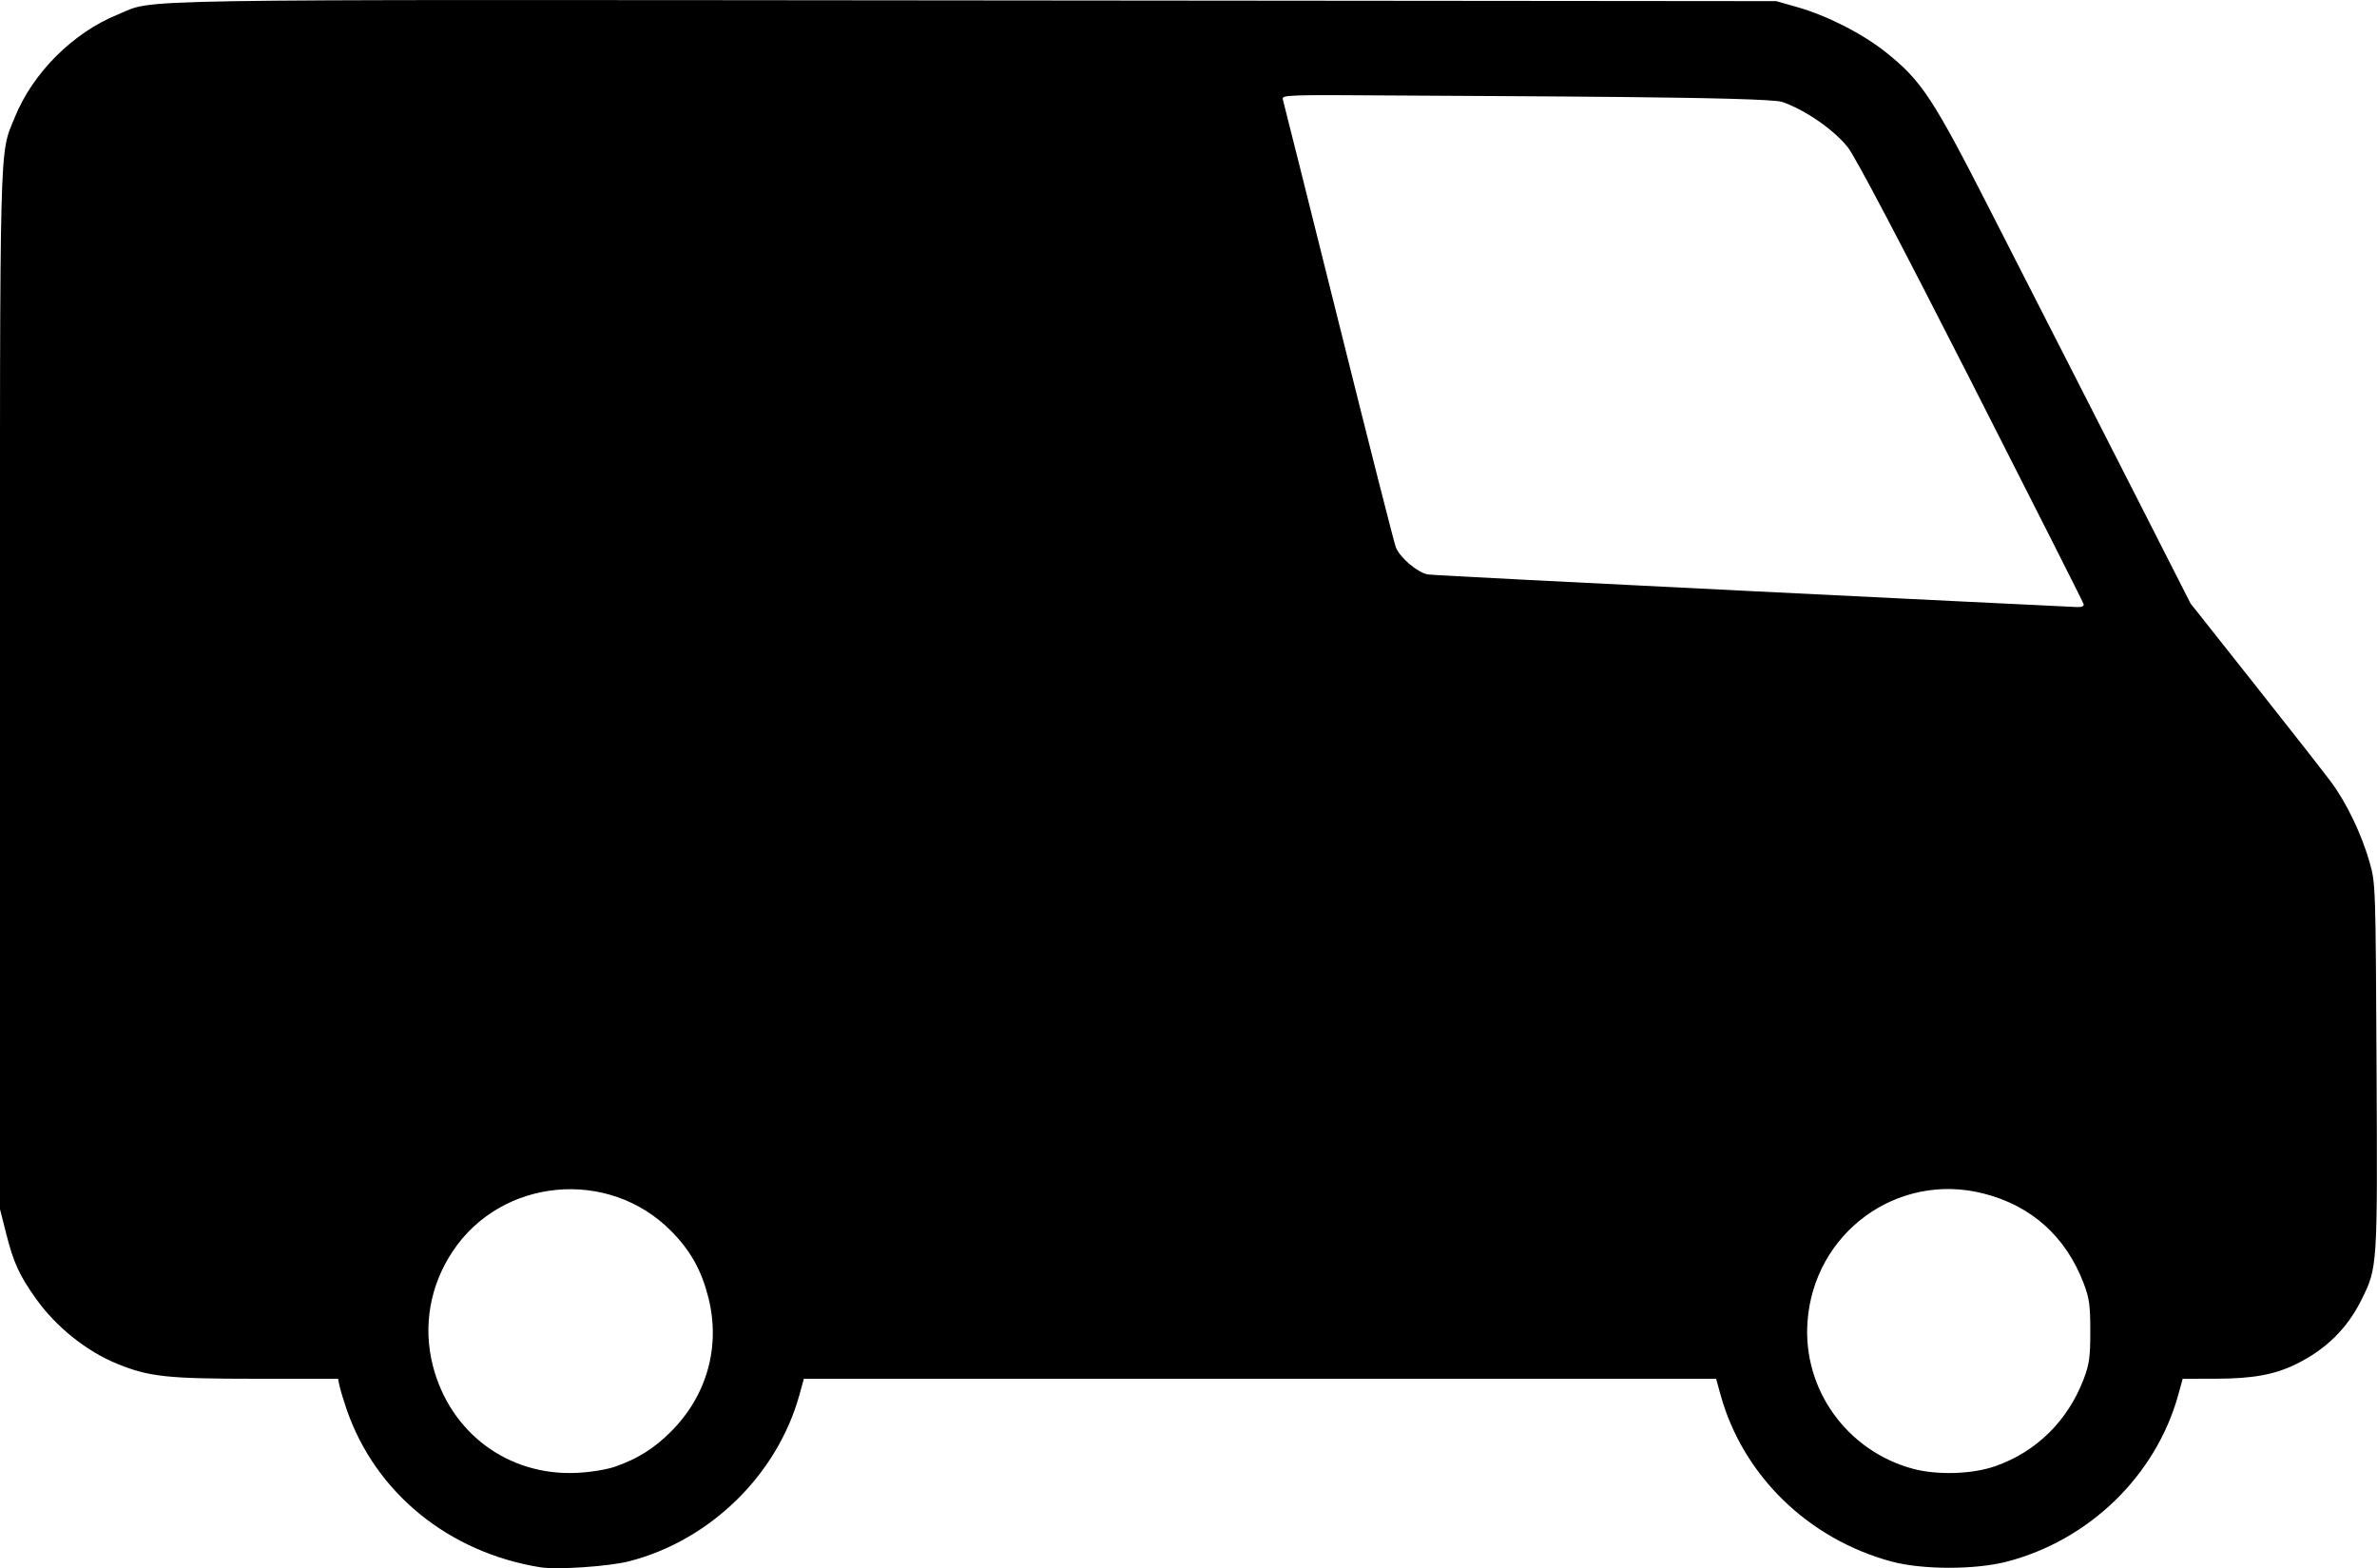<?xml version="1.0" encoding="UTF-8" standalone="no"?>
<svg
   xmlns:dc="http://purl.org/dc/elements/1.1/"
   xmlns:cc="http://creativecommons.org/ns#"
   xmlns:rdf="http://www.w3.org/1999/02/22-rdf-syntax-ns#"
   xmlns:svg="http://www.w3.org/2000/svg"
   xmlns="http://www.w3.org/2000/svg"
   xmlns:sodipodi="http://sodipodi.sourceforge.net/DTD/sodipodi-0.dtd"
   xmlns:inkscape="http://www.inkscape.org/namespaces/inkscape"
   width="41.545mm"
   height="27.406mm"
   viewBox="0 0 41.545 27.406"
   version="1.1"
   id="svg8"
   inkscape:version="1.0.2-2 (e86c870879, 2021-01-15)"
   sodipodi:docname="icon-van.svg">
  <defs
     id="defs2" />
  <sodipodi:namedview
     id="base"
     pagecolor="#cfcfcf"
     bordercolor="#9c8282"
     borderopacity="1"
     inkscape:pageopacity="0"
     inkscape:pageshadow="2"
     inkscape:zoom="0.175"
     inkscape:cx="-795.94861"
     inkscape:cy="134.2602"
     inkscape:document-units="mm"
     inkscape:current-layer="layer1"
     inkscape:document-rotation="0"
     showgrid="false"
     showborder="false"
     inkscape:pagecheckerboard="false"
     inkscape:window-width="1920"
     inkscape:window-height="1017"
     inkscape:window-x="-8"
     inkscape:window-y="-8"
     inkscape:window-maximized="1" />
  <g
     inkscape:label="Layer 1"
     inkscape:groupmode="layer"
     id="layer1"
     transform="translate(-34.412,-200.987)">
    <path
       style="fill:#000000;fill-opacity:1;stroke-width:0.046"
       d="m 43.853,228.377 c -1.604,-0.259 -2.883,-1.304 -3.384,-2.763 -0.052,-0.152 -0.107,-0.334 -0.122,-0.404 l -0.027,-0.127 H 38.887 c -1.548,0 -1.865,-0.034 -2.421,-0.259 -0.544,-0.221 -1.077,-0.649 -1.432,-1.149 -0.283,-0.399 -0.387,-0.626 -0.512,-1.121 l -0.111,-0.438 v -9.045 c 0,-9.877 -0.013,-9.361 0.259,-10.033 0.316,-0.779 1.017,-1.479 1.8,-1.797 0.683,-0.278 -0.319,-0.261 14.999,-0.247 l 13.989,0.013 0.369,0.105 c 0.52,0.148 1.141,0.465 1.547,0.789 0.632,0.506 0.82,0.794 1.875,2.865 0.525,1.03 1.135,2.226 1.357,2.658 0.222,0.432 0.783,1.533 1.247,2.447 l 0.845,1.662 1.119,1.413 c 0.615,0.777 1.218,1.546 1.338,1.708 0.27,0.363 0.534,0.914 0.673,1.403 0.104,0.365 0.105,0.406 0.121,3.562 0.018,3.513 0.018,3.517 -0.263,4.083 -0.251,0.507 -0.631,0.878 -1.158,1.132 -0.371,0.179 -0.752,0.247 -1.386,0.248 l -0.581,8.9e-4 -0.079,0.286 c -0.391,1.406 -1.553,2.535 -2.995,2.91 -0.555,0.144 -1.478,0.143 -2.016,-0.002 -1.456,-0.394 -2.595,-1.503 -2.986,-2.908 l -0.079,-0.286 h -7.972 -7.972 l -0.079,0.286 c -0.388,1.394 -1.557,2.537 -2.972,2.903 -0.352,0.091 -1.263,0.153 -1.558,0.105 z m 1.325,-1.764 c 0.381,-0.133 0.669,-0.315 0.96,-0.606 0.632,-0.632 0.871,-1.489 0.654,-2.347 -0.12,-0.474 -0.311,-0.816 -0.649,-1.158 -1.091,-1.107 -2.964,-0.934 -3.819,0.354 -0.398,0.599 -0.521,1.306 -0.349,1.99 0.298,1.18 1.319,1.941 2.524,1.881 0.246,-0.012 0.523,-0.058 0.679,-0.113 z m 24.106,-0.002 c 0.72,-0.252 1.271,-0.795 1.548,-1.527 0.097,-0.257 0.114,-0.379 0.114,-0.832 0,-0.453 -0.017,-0.575 -0.114,-0.832 -0.312,-0.822 -0.916,-1.364 -1.757,-1.576 -1.503,-0.38 -2.962,0.686 -3.072,2.246 -0.083,1.178 0.688,2.252 1.84,2.565 0.426,0.115 1.038,0.097 1.44,-0.044 z m 1.545,-15.067 c -0.008,-0.032 -0.893,-1.783 -1.965,-3.89 -1.238,-2.432 -2.025,-3.926 -2.154,-4.09 -0.242,-0.308 -0.751,-0.66 -1.151,-0.796 -0.269,-0.092 -4.813,-0.098 -6.727,-0.112 -1.931,-0.014 -2.023,-0.011 -1.999,0.068 0.014,0.046 0.452,1.797 0.975,3.892 0.522,2.095 0.972,3.866 1,3.935 0.072,0.182 0.377,0.441 0.559,0.475 0.133,0.025 10.98,0.554 11.347,0.57 0.084,0.004 0.125,-0.015 0.115,-0.053 z"
       id="path847"
       sodipodi:nodetypes="ssscsssscsssccssssscssssssccsscscccssssssssssssssscsssscsssssssssc" />
  </g>
</svg>
